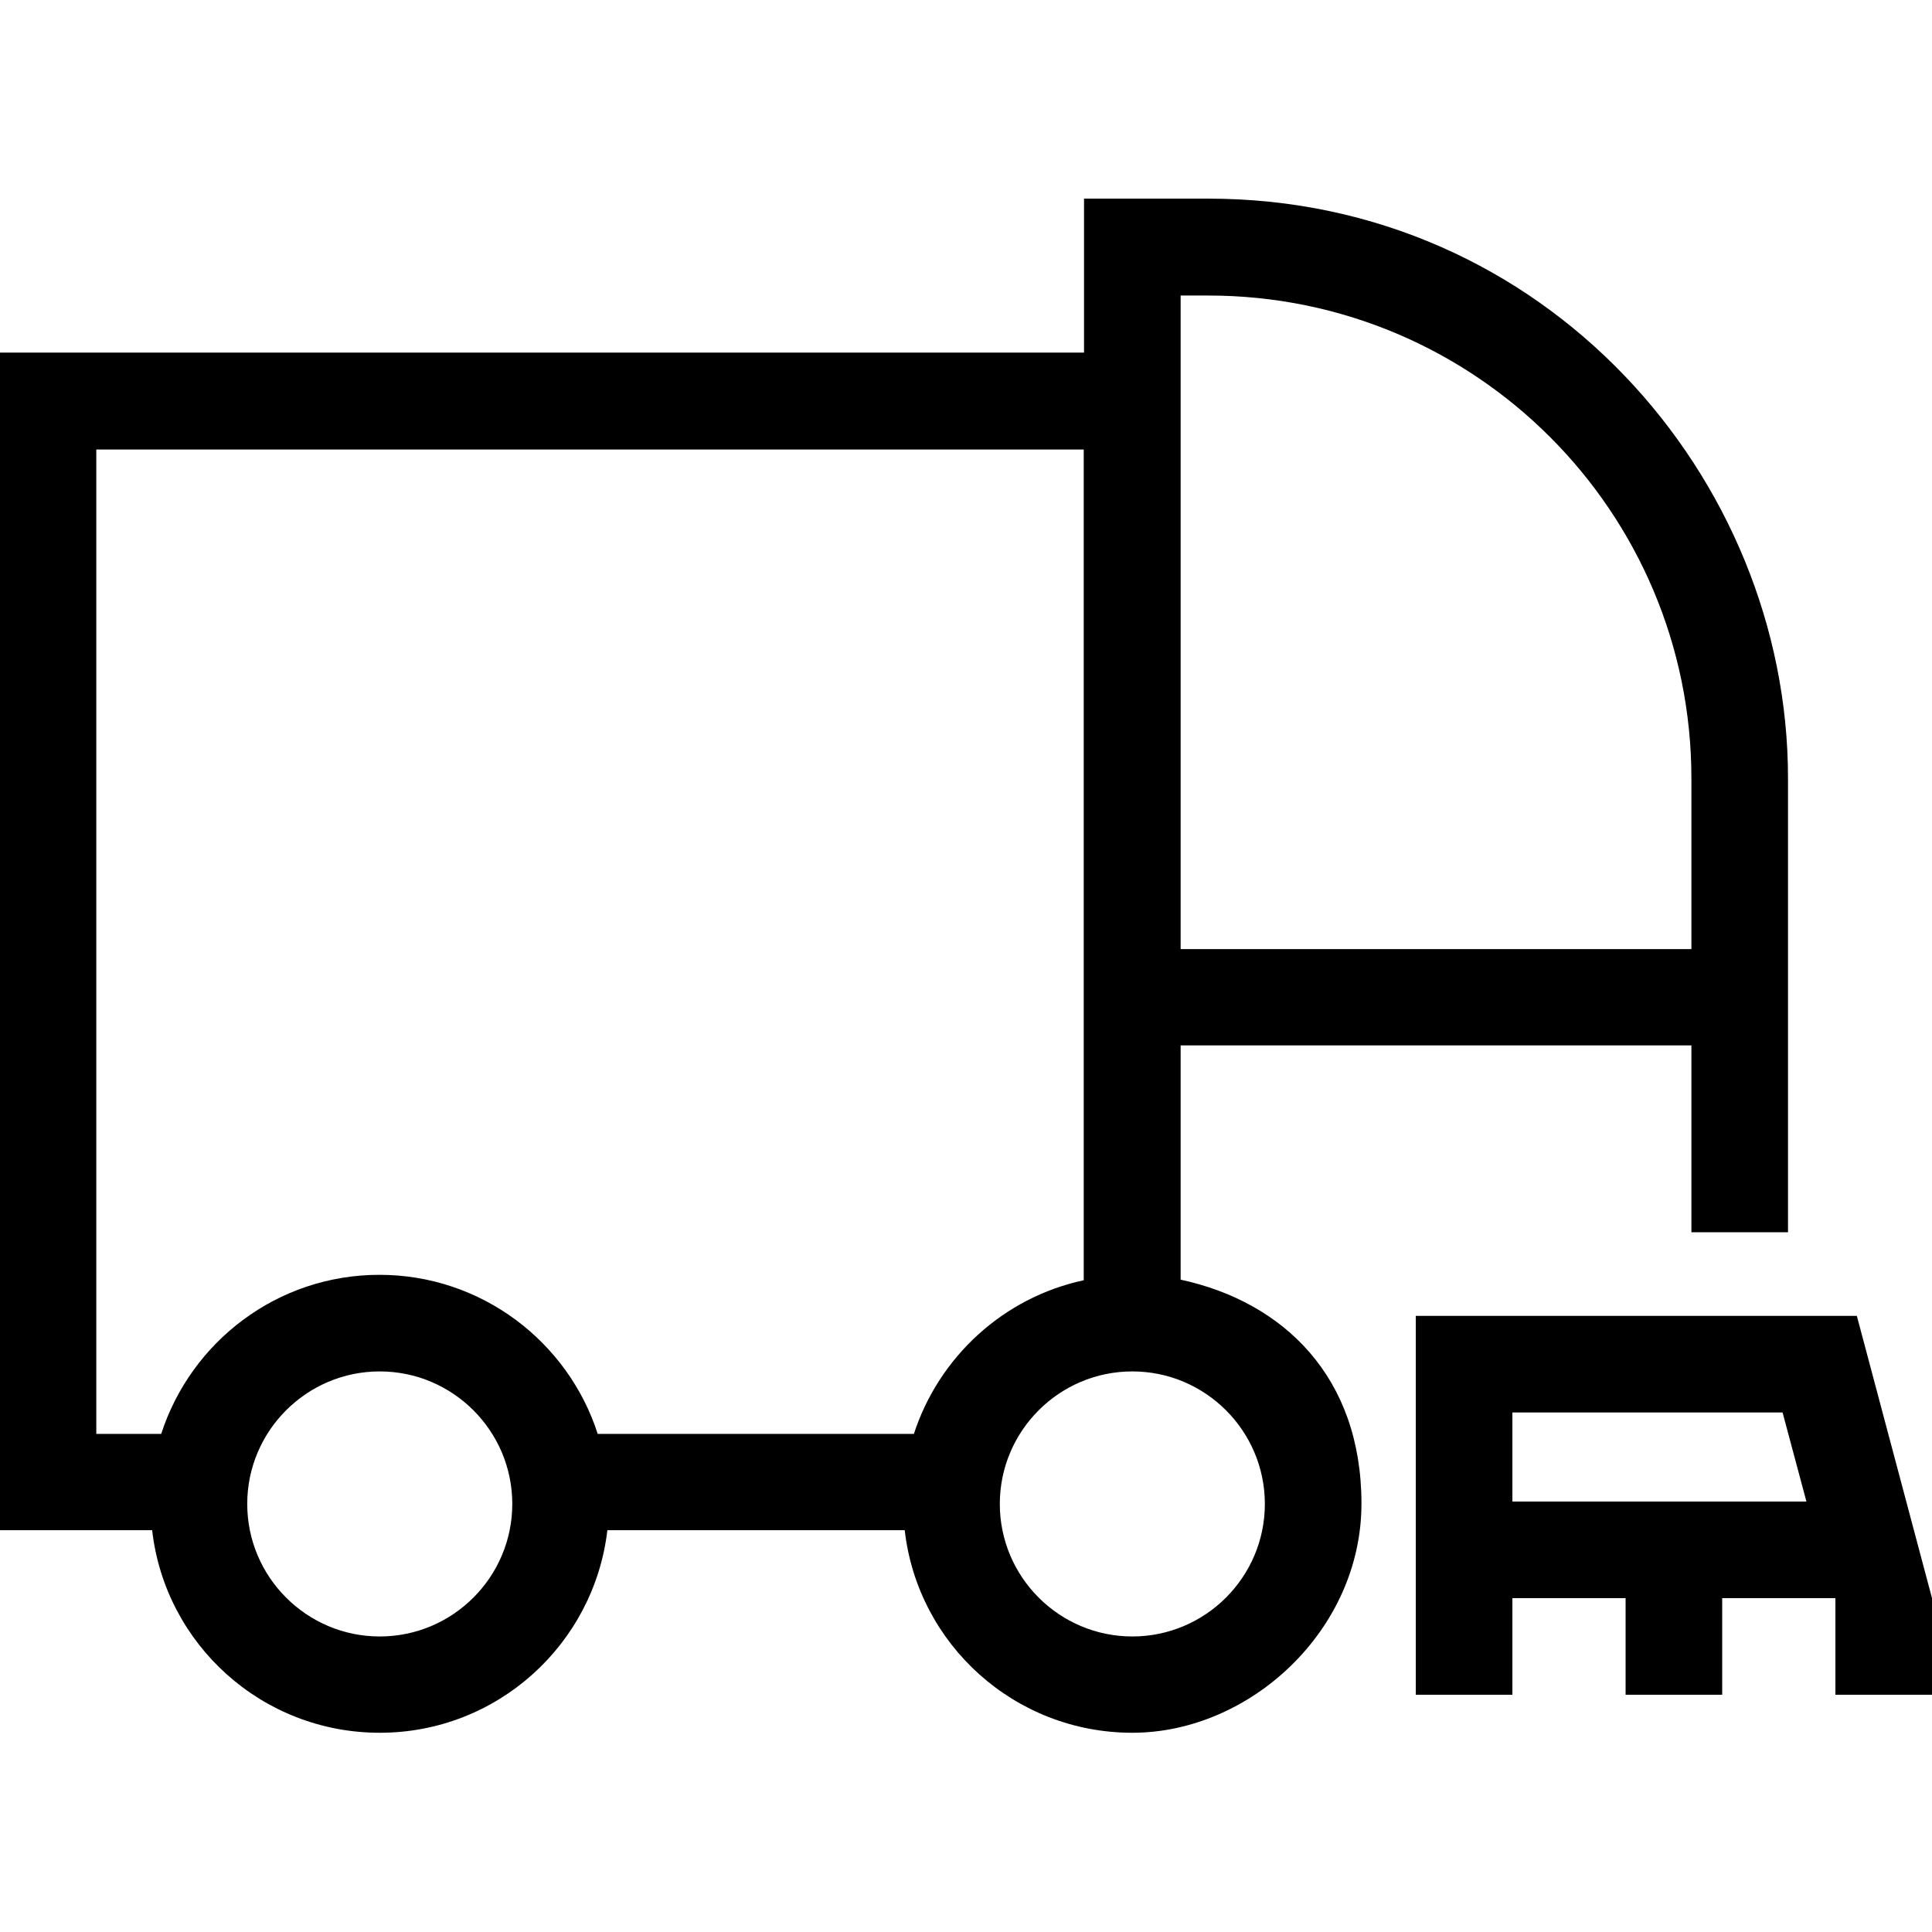 <?xml version="1.0" encoding="UTF-8"?>
<svg id="Lager_1" xmlns="http://www.w3.org/2000/svg" version="1.1" viewBox="0 0 640 640">
  <!-- Generator: Adobe Illustrator 29.8.2, SVG Export Plug-In . SVG Version: 2.1.1 Build 3)  -->
  <path d="M615.1,435.9h-146.1v93.5h0v32h32v-32h37.5v32h32v-32h37.5v32h32v-32l-24.9-93.5ZM501,497.4v-29.5h89.5l7.9,29.5h-97.4Z"/>
  <path d="M391.1,424v-77.7h169.2v61.9h32v-150.4c0-99.8-80.6-192-192-192h-41.2v51H0v390.1h50.4c4.3,37.8,36.4,67.1,75.4,67.1s71-29.4,75.4-67.1h98.5c4.3,37.8,36.4,67.1,75.4,67.1s75.9-34,75.9-75.9-25.7-66.8-59.9-74.2ZM391.1,97.9h9.2c88.4,0,160,71.6,160,160v56.5h-169.2V97.9ZM125.8,542.1c-24.2,0-43.9-19.7-43.9-43.9s19.7-43.9,43.9-43.9,43.9,19.7,43.9,43.9-19.7,43.9-43.9,43.9ZM302.8,475h-104.8c-9.8-30.5-38.5-52.7-72.3-52.7s-62.4,22.1-72.3,52.7h-21.5V148.9h327.1v275.2c-26.6,5.7-48,25.4-56.3,51ZM375.1,542.1c-24.2,0-43.9-19.7-43.9-43.9s19.7-43.9,43.9-43.9,43.9,19.7,43.9,43.9-19.7,43.9-43.9,43.9Z"/>
</svg>